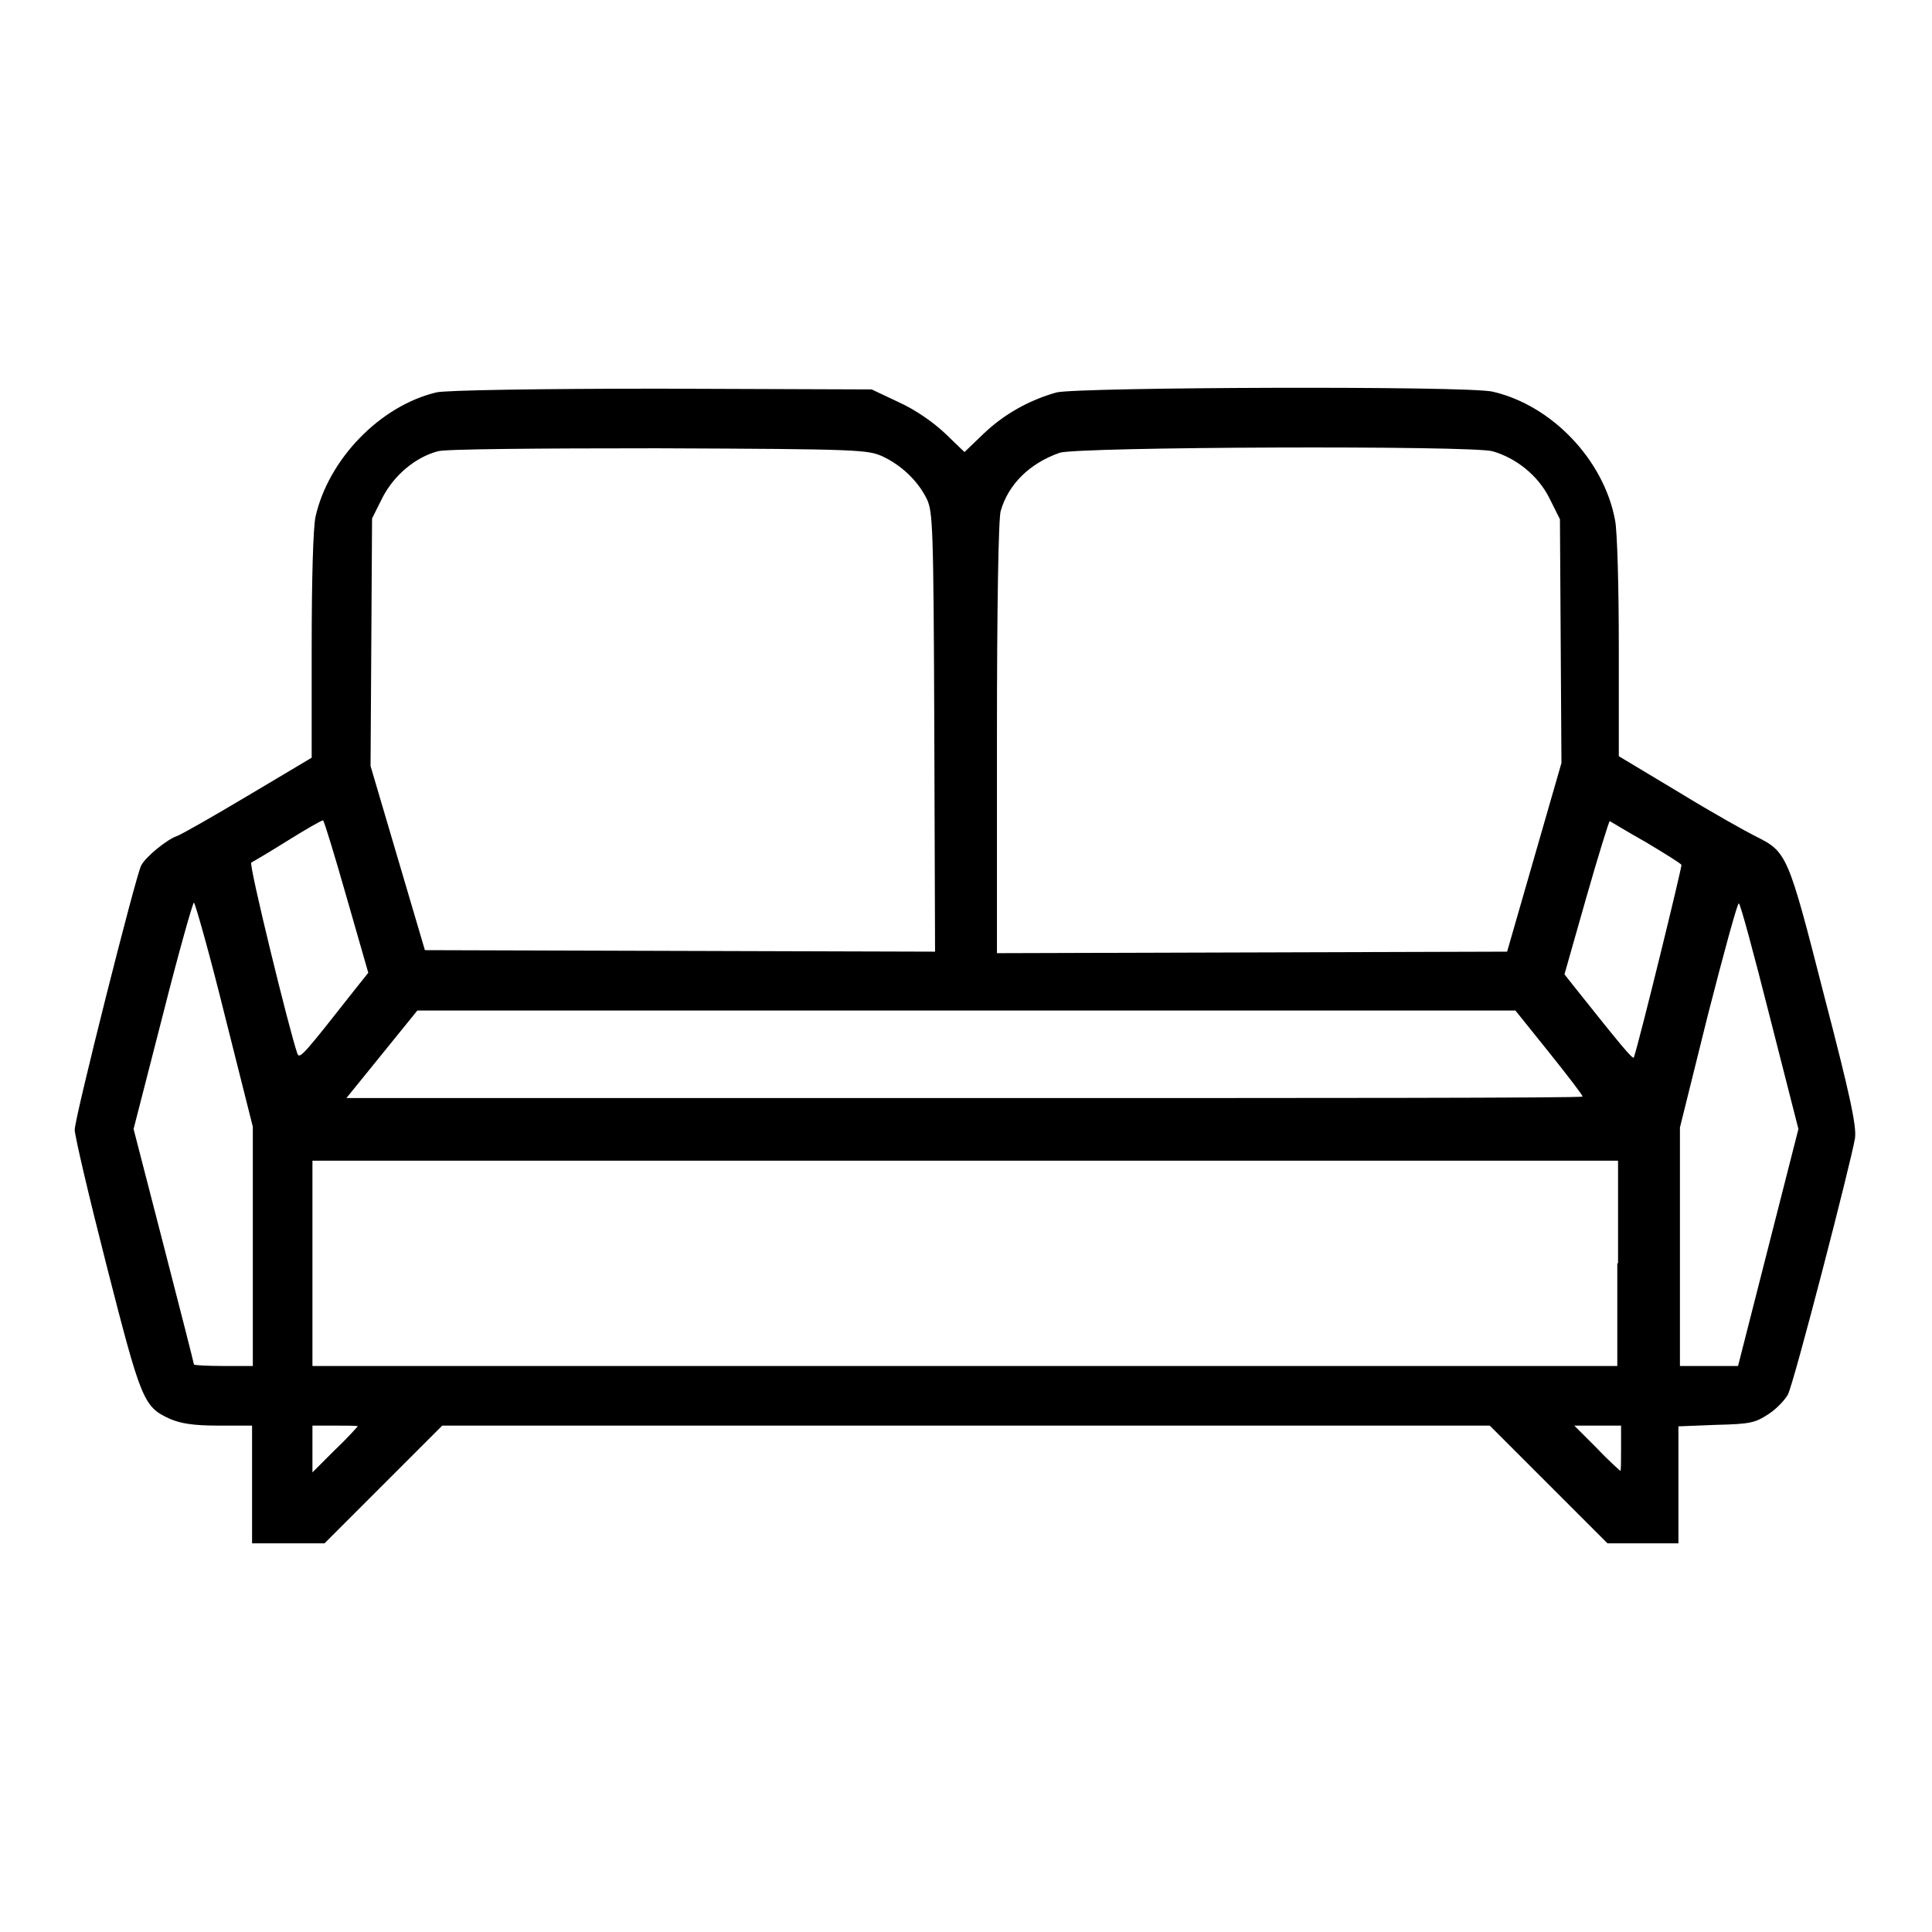 <?xml version="1.0" encoding="utf-8"?>
<!-- Svg Vector Icons : http://www.onlinewebfonts.com/icon -->
<!DOCTYPE svg PUBLIC "-//W3C//DTD SVG 1.1//EN" "http://www.w3.org/Graphics/SVG/1.1/DTD/svg11.dtd">
<svg version="1.1" xmlns="http://www.w3.org/2000/svg" xmlns:xlink="http://www.w3.org/1999/xlink" x="0px" y="0px" viewBox="0 0 256 256" enable-background="new 0 0 256 256" xml:space="preserve">
<g><g><g><path fill="#000000" d="M57.8,52c-7.5,1.8-14.3,8.9-16,16.5c-0.3,1.5-0.5,8-0.5,17.2v14.7l-8.4,5c-4.7,2.8-8.9,5.2-9.5,5.4c-1.2,0.4-4.1,2.7-4.7,3.9c-0.7,1.3-8.8,33.4-8.8,35c0,0.8,1.9,8.9,4.2,17.9c4.6,18,4.9,18.8,8.4,20.4c1.4,0.6,3,0.9,6.4,0.9h4.5v7.8v7.8h4.7H43l7.8-7.8l7.8-7.8h69.4h69.4l7.8,7.8l7.8,7.8h4.7h4.7v-7.8V189l5-0.2c4.6-0.1,5.2-0.3,6.9-1.4c1.1-0.7,2.2-1.9,2.6-2.6c0.8-1.5,8.4-30.9,8.9-34c0.2-1.6-0.6-5.5-4.1-18.9c-4.8-18.8-4.9-19-9.1-21.1c-1.2-0.6-5.7-3.1-10.1-5.8l-8-4.8V85.8c0-7.9-0.2-15.5-0.5-16.9c-1.5-8-8.4-15.2-16.2-17c-3.3-0.8-55-0.6-57.8,0.1c-3.6,1-7,2.9-9.7,5.5l-2.5,2.4l-2.6-2.5c-1.6-1.5-3.9-3.1-6.1-4.1l-3.6-1.7l-28.1-0.1C72,51.5,58.8,51.7,57.8,52z M117,60.5c2.5,1.2,4.6,3.2,5.8,5.6c0.8,1.7,0.9,3.4,1,30.9l0.1,29.1l-33.8-0.1l-33.8-0.1l-3.6-12.2l-3.6-12.2l0.1-16.4l0.1-16.4l1.4-2.8c1.5-2.9,4.3-5.3,7.3-6.1c0.8-0.3,13.2-0.4,29.1-0.4C114.2,59.5,115,59.6,117,60.5z M197.8,59.8c3.1,0.9,6,3.2,7.5,6.2l1.4,2.8l0.1,16.1l0.1,16.2l-3.6,12.5l-3.6,12.5l-33.8,0.1l-33.8,0.1V97.7c0-17.2,0.2-29.1,0.5-30c1-3.5,3.8-6.3,7.8-7.7C142.6,59.2,195.1,59,197.8,59.8z M45.9,118.8l2.9,10.1l-1.6,2c-7,8.9-7.5,9.5-7.8,8.7c-1-2.8-6.5-25.2-6.1-25.3c0.2-0.1,2.4-1.4,4.8-2.9c2.4-1.5,4.5-2.7,4.7-2.7C42.9,108.6,44.3,113.2,45.9,118.8z M218.1,111.6c2.5,1.5,4.6,2.8,4.7,3c0.1,0.2-5.5,23.1-6.3,25.5c-0.1,0.4-1.8-1.7-7.7-9.1l-1.5-1.9l2.9-10.2c1.6-5.6,3-10.1,3.1-10.1C213.5,108.9,215.6,110.2,218.1,111.6z M29.8,134.6l3.7,14.7v15.9V181h-3.9c-2.2,0-3.9-0.1-3.9-0.2c0-0.1-1.8-7.2-4-15.7l-4-15.5l3.9-15.2c2.1-8.3,4-15,4.1-14.8C25.9,119.8,27.8,126.5,29.8,134.6z M234.5,134.7l3.8,14.9l-4,15.7l-4,15.7h-3.9h-3.8v-15.8v-15.8l3.7-14.9c2.1-8.2,3.9-14.8,4.1-14.8C230.6,119.7,232.4,126.4,234.5,134.7z M205.3,139.5c2.4,3,4.4,5.6,4.4,5.8s-36.8,0.2-81.9,0.2H45.9l4.7-5.8l4.7-5.8H128h72.8L205.3,139.5z M214.3,167.4V181h-86.5H41.4v-13.6v-13.6h86.5h86.5V167.4z M47.4,189c0,0-1.3,1.5-3,3.1l-3,3V192v-3.1h3C46,188.9,47.4,188.9,47.4,189z M214.8,191.9c0,1.7,0,3-0.1,3c0,0-1.5-1.3-3.1-3l-3-3h3.1h3.1V191.9z"/></g></g></g>
</svg>